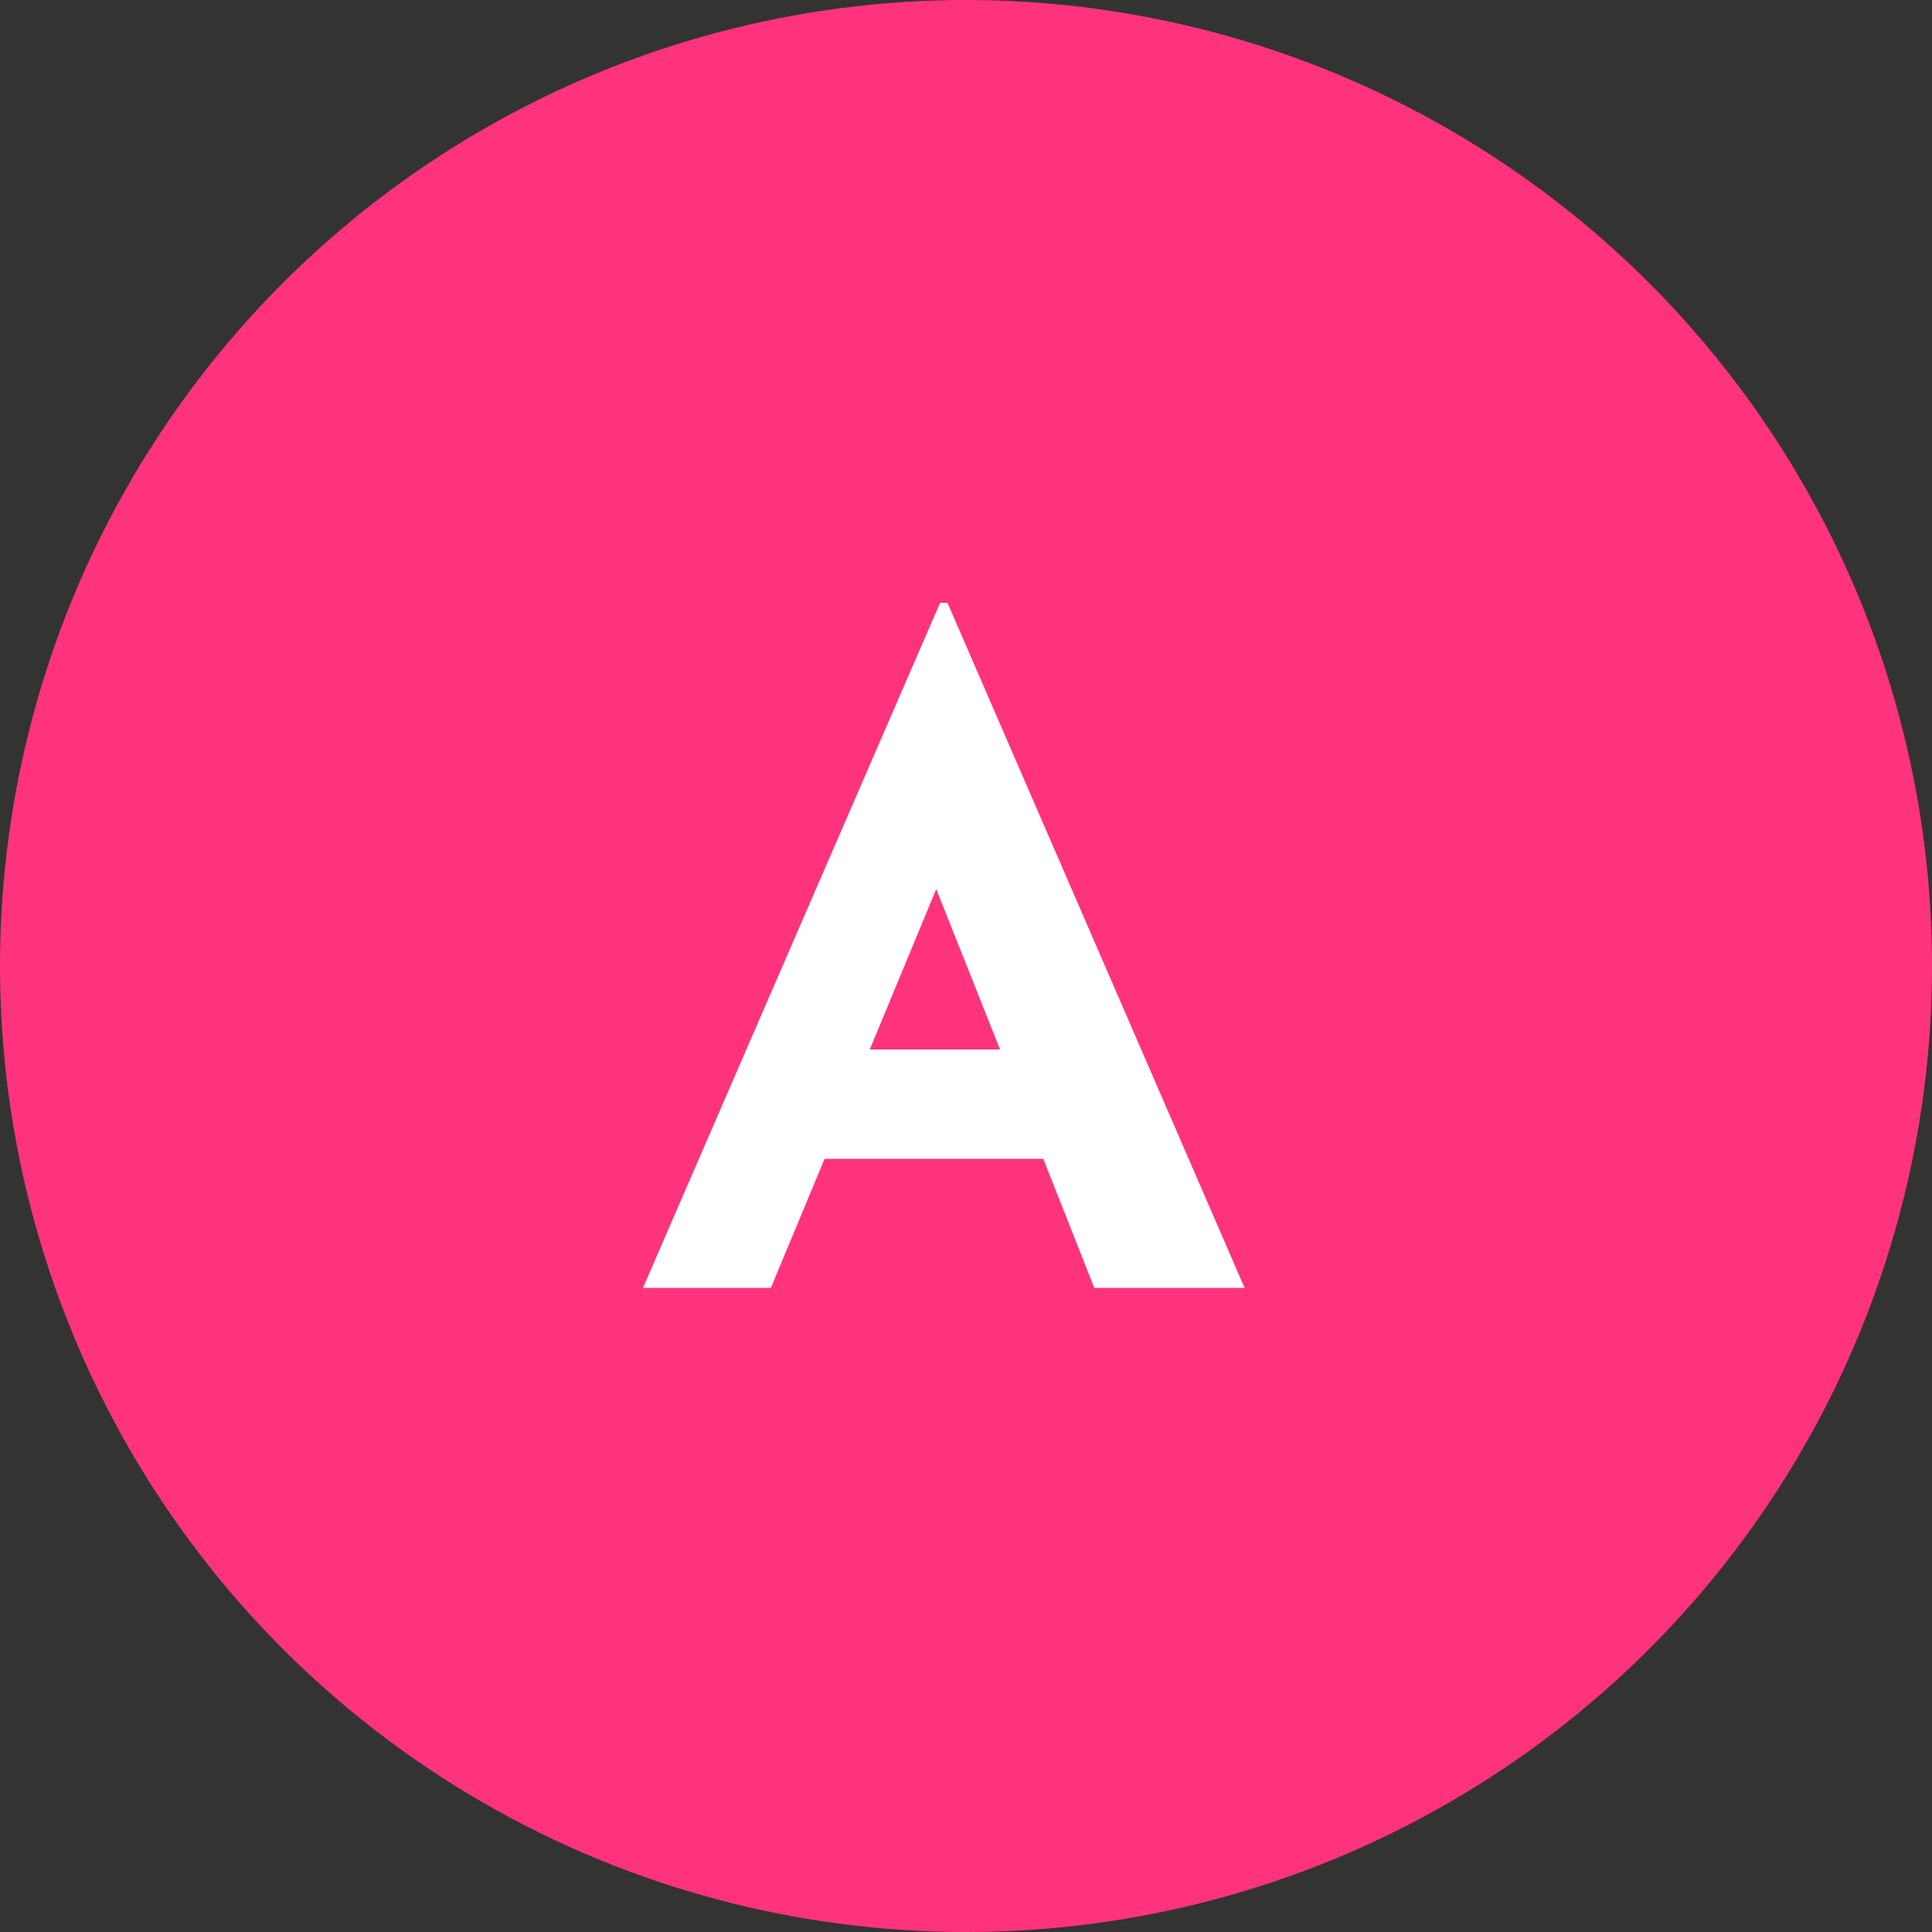 <?xml version="1.0" encoding="UTF-8"?><svg id="_レイヤー_2" xmlns="http://www.w3.org/2000/svg" viewBox="0 0 50 50"><rect x="0" y="0" width="50" height="50" fill="#333333" stroke="none"/><defs><style>.cls-1{fill:#fff;}.cls-2{fill:#ff337c;}</style></defs><g id="_デザインデータ"><g><circle class="cls-2" cx="25" cy="25" r="25"/><path class="cls-1" d="M26.99,29.99h-5.65l-1.39,3.34h-3.31l7.69-17.73h.19l7.69,17.73h-3.89l-1.32-3.34Zm-1.11-2.83l-1.65-4.15-1.72,4.15h3.36Z"/></g></g></svg>